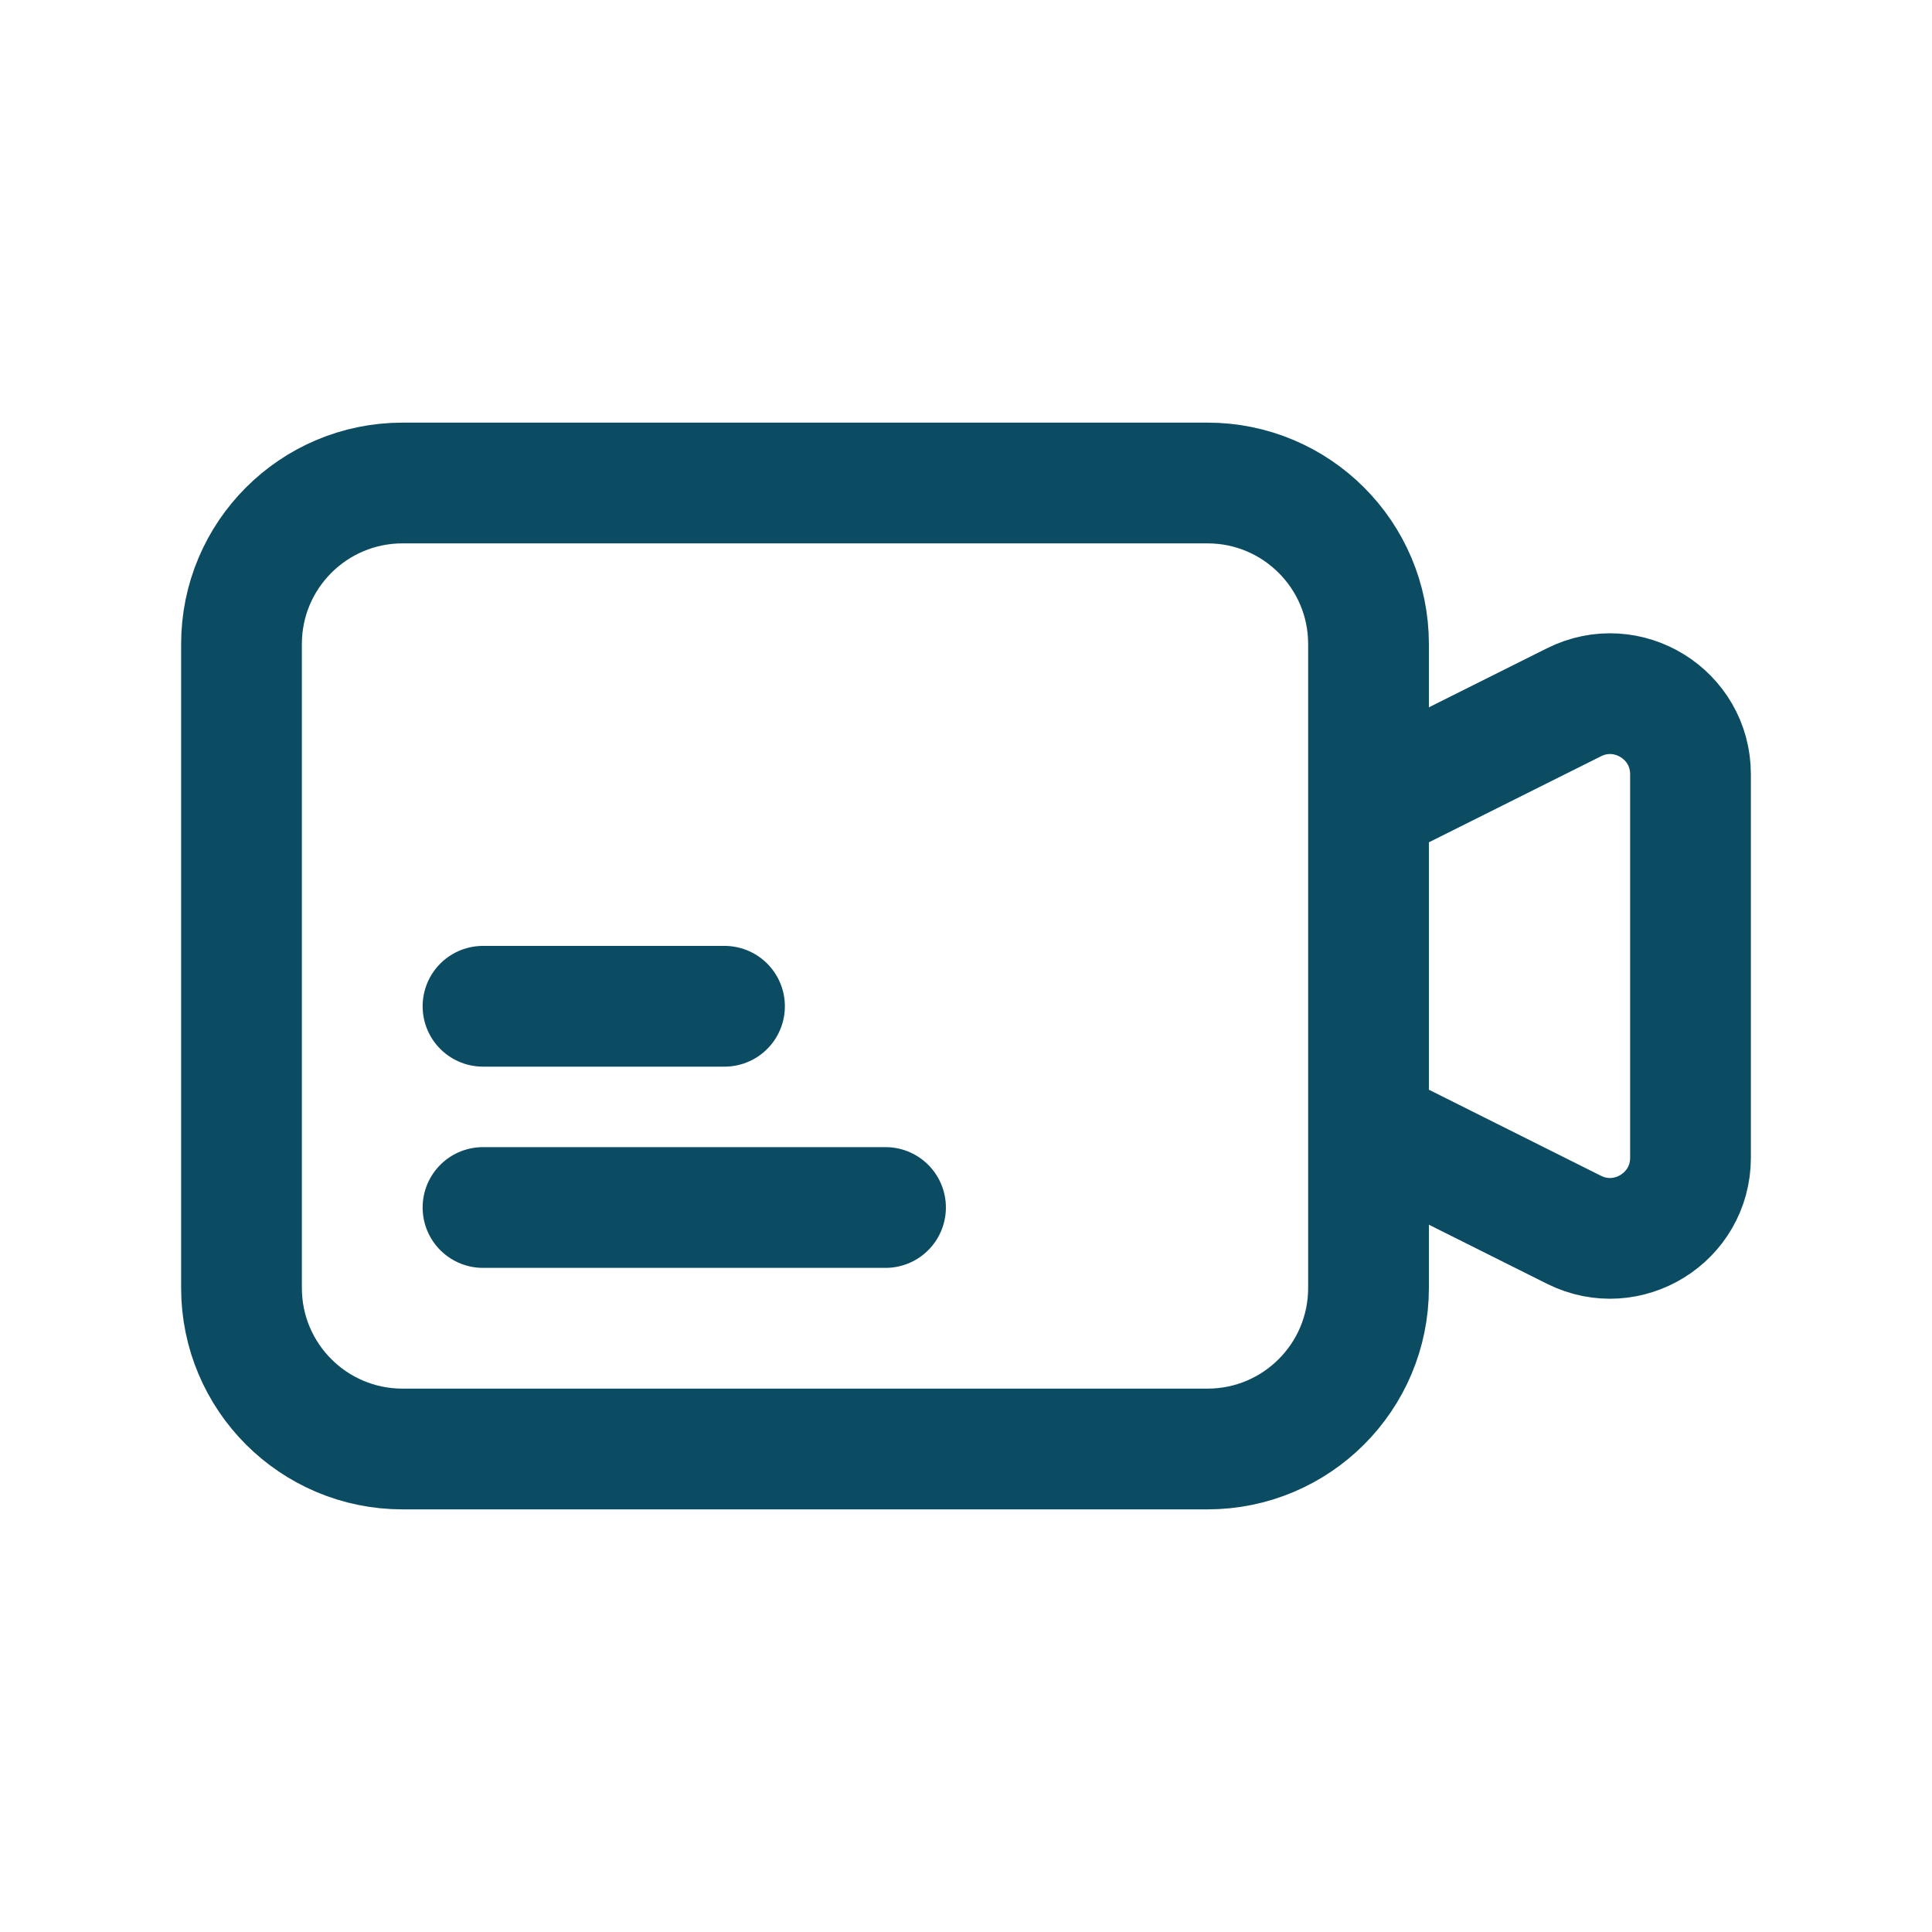 <svg width="32" height="32" viewBox="0 0 32 32" fill="none" xmlns="http://www.w3.org/2000/svg">
<path d="M8 20H14.667M8 16.667H12M28 12.824V19.176C28 20.167 26.957 20.812 26.07 20.369L22.667 18.667V13.333L26.07 11.632C26.957 11.188 28 11.833 28 12.824ZM6.667 24H20C21.473 24 22.667 22.806 22.667 21.333V10.667C22.667 9.194 21.473 8 20 8H6.667C5.194 8 4 9.194 4 10.667V21.333C4 22.806 5.194 24 6.667 24Z" stroke="#0C4C62" stroke-width="2" stroke-linecap="round" stroke-linejoin="round"/>
</svg>
